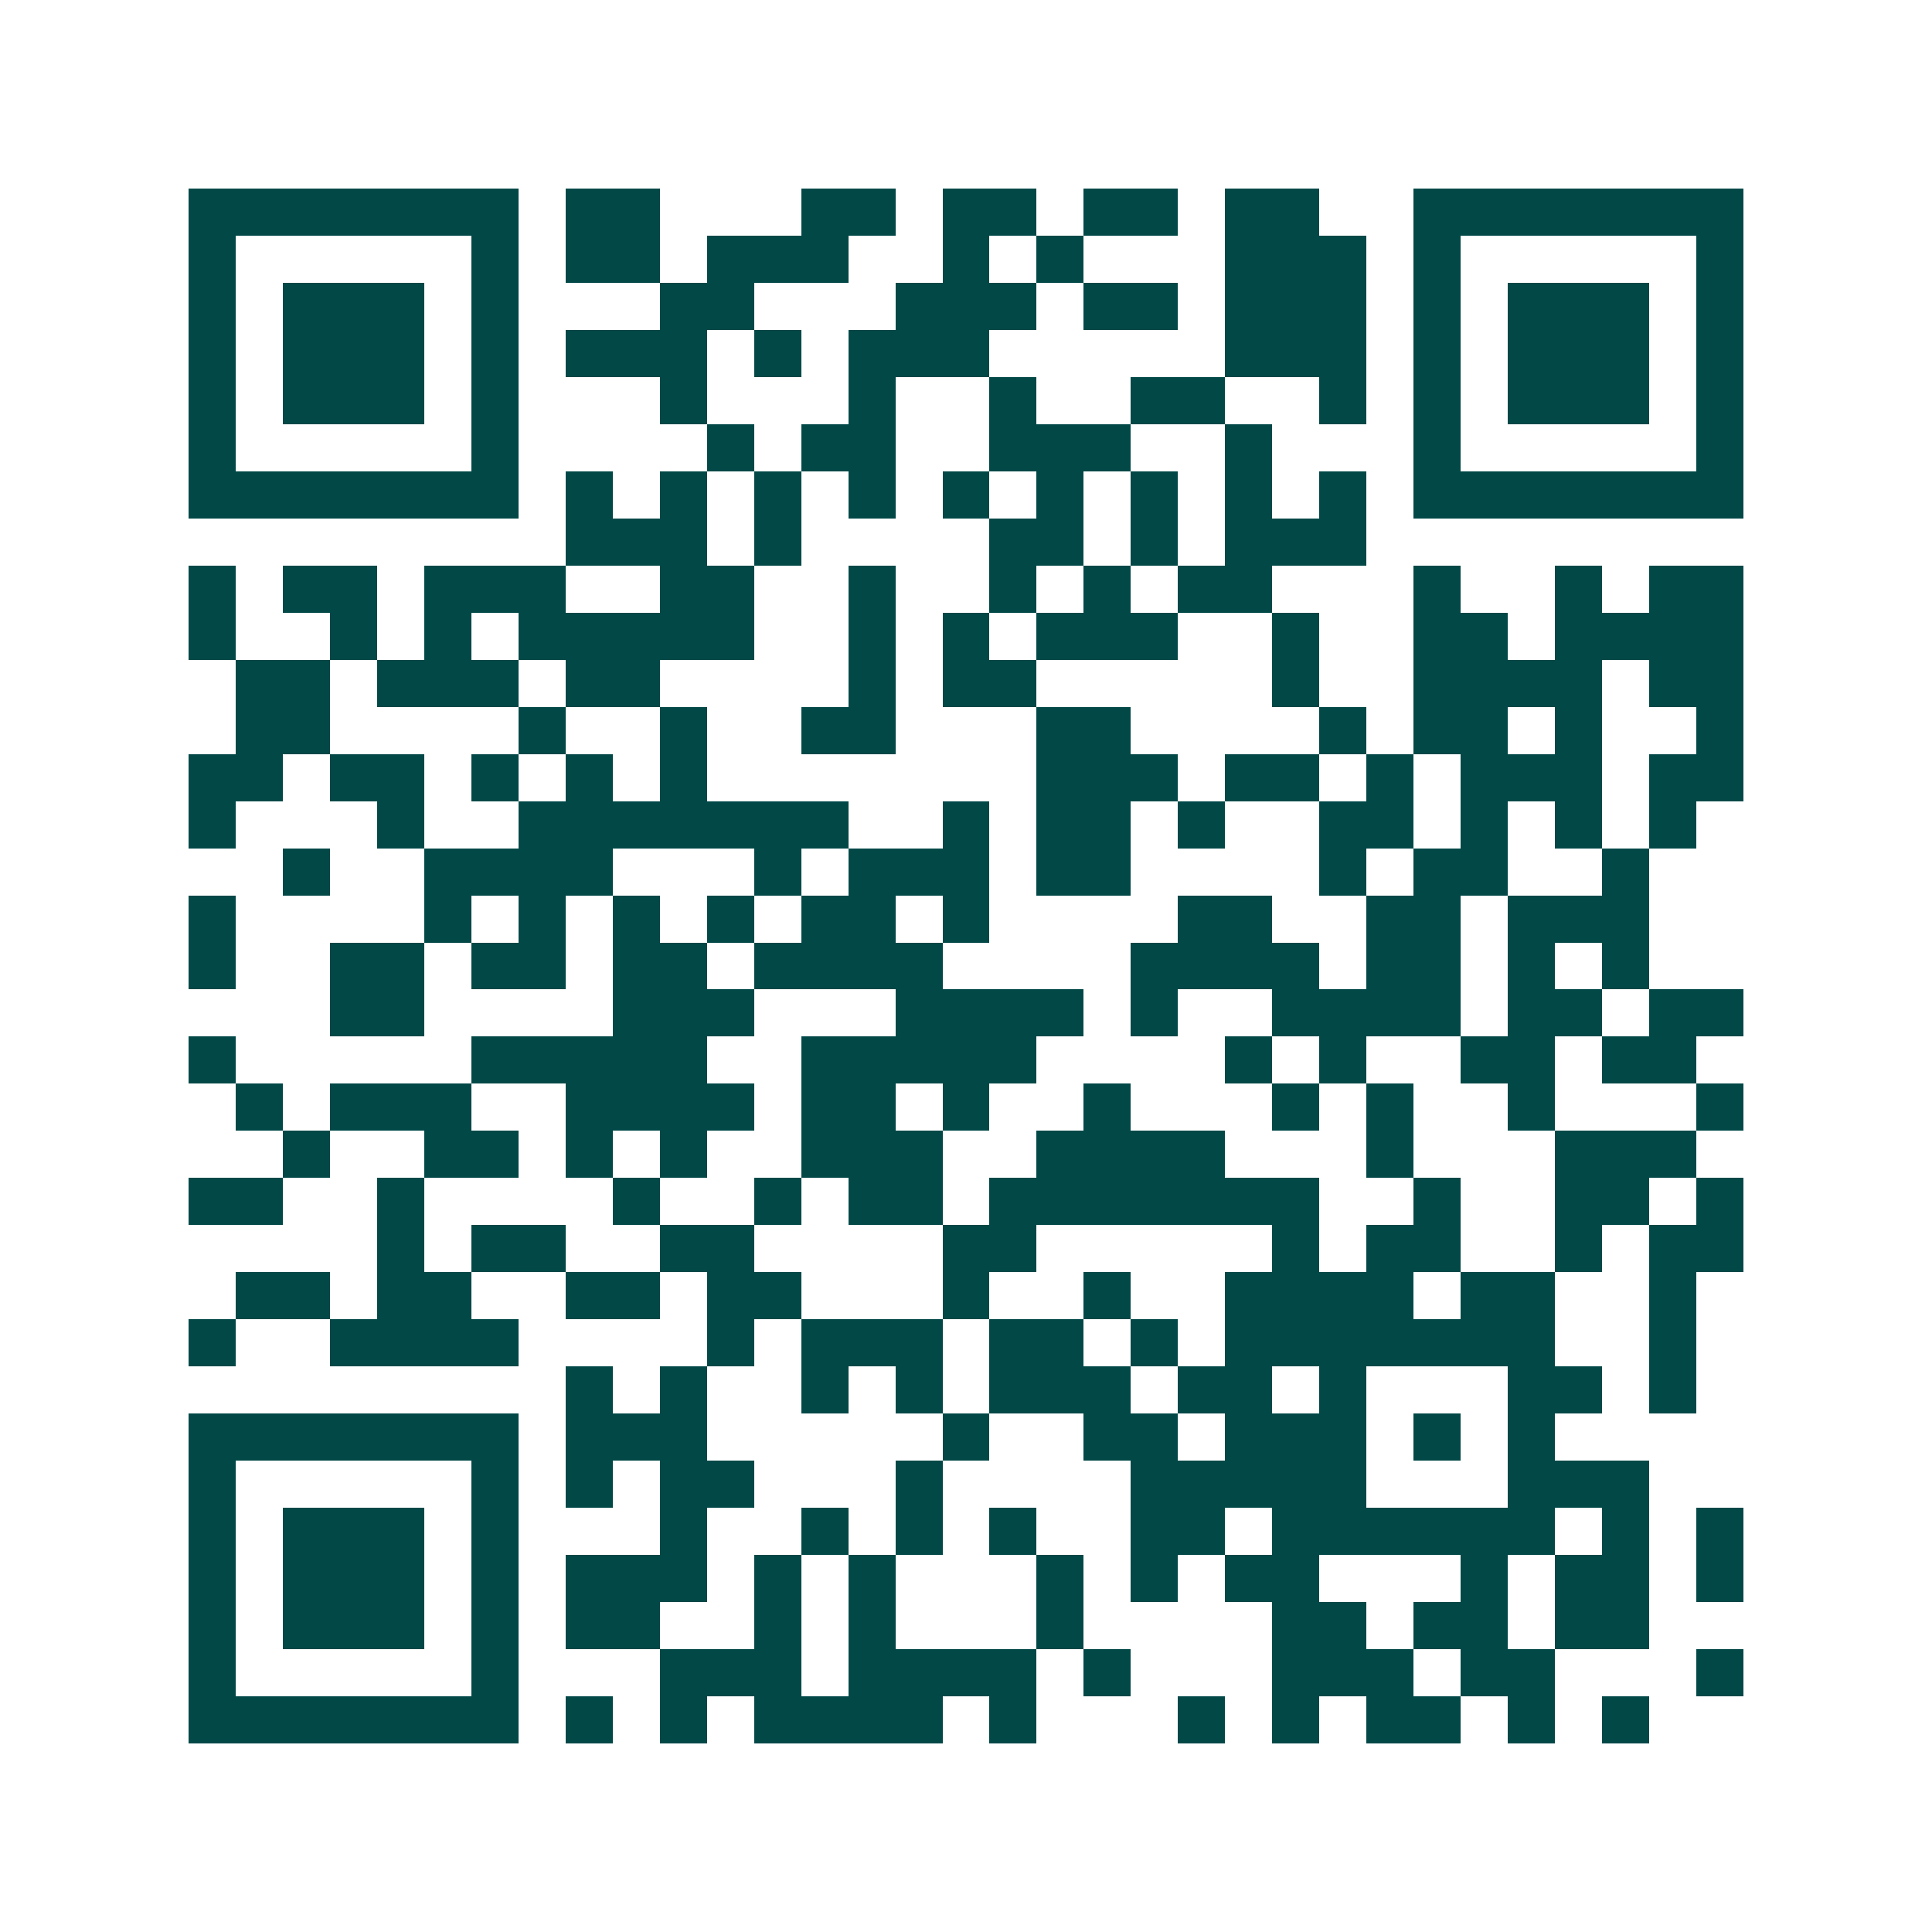 <svg xmlns="http://www.w3.org/2000/svg" width="200" height="200" viewBox="0 0 41 41" shape-rendering="crispEdges"><path fill="#ffffff" d="M0 0h41v41H0z"/><path stroke="#014847" d="M4 4.5h7m1 0h2m3 0h2m1 0h2m1 0h2m1 0h2m2 0h7M4 5.5h1m5 0h1m1 0h2m1 0h3m2 0h1m1 0h1m3 0h3m1 0h1m5 0h1M4 6.5h1m1 0h3m1 0h1m3 0h2m3 0h3m1 0h2m1 0h3m1 0h1m1 0h3m1 0h1M4 7.5h1m1 0h3m1 0h1m1 0h3m1 0h1m1 0h3m5 0h3m1 0h1m1 0h3m1 0h1M4 8.5h1m1 0h3m1 0h1m3 0h1m3 0h1m2 0h1m2 0h2m2 0h1m1 0h1m1 0h3m1 0h1M4 9.5h1m5 0h1m4 0h1m1 0h2m2 0h3m2 0h1m3 0h1m5 0h1M4 10.5h7m1 0h1m1 0h1m1 0h1m1 0h1m1 0h1m1 0h1m1 0h1m1 0h1m1 0h1m1 0h7M12 11.5h3m1 0h1m4 0h2m1 0h1m1 0h3M4 12.5h1m1 0h2m1 0h3m2 0h2m2 0h1m2 0h1m1 0h1m1 0h2m3 0h1m2 0h1m1 0h2M4 13.5h1m2 0h1m1 0h1m1 0h5m2 0h1m1 0h1m1 0h3m2 0h1m2 0h2m1 0h4M5 14.5h2m1 0h3m1 0h2m4 0h1m1 0h2m5 0h1m2 0h4m1 0h2M5 15.5h2m4 0h1m2 0h1m2 0h2m3 0h2m4 0h1m1 0h2m1 0h1m2 0h1M4 16.5h2m1 0h2m1 0h1m1 0h1m1 0h1m7 0h3m1 0h2m1 0h1m1 0h3m1 0h2M4 17.5h1m3 0h1m2 0h7m2 0h1m1 0h2m1 0h1m2 0h2m1 0h1m1 0h1m1 0h1M6 18.5h1m2 0h4m3 0h1m1 0h3m1 0h2m4 0h1m1 0h2m2 0h1M4 19.5h1m4 0h1m1 0h1m1 0h1m1 0h1m1 0h2m1 0h1m4 0h2m2 0h2m1 0h3M4 20.5h1m2 0h2m1 0h2m1 0h2m1 0h4m4 0h4m1 0h2m1 0h1m1 0h1M7 21.5h2m4 0h3m3 0h4m1 0h1m2 0h4m1 0h2m1 0h2M4 22.5h1m5 0h5m2 0h5m4 0h1m1 0h1m2 0h2m1 0h2M5 23.5h1m1 0h3m2 0h4m1 0h2m1 0h1m2 0h1m3 0h1m1 0h1m2 0h1m3 0h1M6 24.5h1m2 0h2m1 0h1m1 0h1m2 0h3m2 0h4m3 0h1m3 0h3M4 25.5h2m2 0h1m4 0h1m2 0h1m1 0h2m1 0h7m2 0h1m2 0h2m1 0h1M8 26.5h1m1 0h2m2 0h2m4 0h2m5 0h1m1 0h2m2 0h1m1 0h2M5 27.5h2m1 0h2m2 0h2m1 0h2m3 0h1m2 0h1m2 0h4m1 0h2m2 0h1M4 28.5h1m2 0h4m4 0h1m1 0h3m1 0h2m1 0h1m1 0h7m2 0h1M12 29.5h1m1 0h1m2 0h1m1 0h1m1 0h3m1 0h2m1 0h1m3 0h2m1 0h1M4 30.5h7m1 0h3m5 0h1m2 0h2m1 0h3m1 0h1m1 0h1M4 31.5h1m5 0h1m1 0h1m1 0h2m3 0h1m4 0h5m3 0h3M4 32.5h1m1 0h3m1 0h1m3 0h1m2 0h1m1 0h1m1 0h1m2 0h2m1 0h6m1 0h1m1 0h1M4 33.5h1m1 0h3m1 0h1m1 0h3m1 0h1m1 0h1m3 0h1m1 0h1m1 0h2m3 0h1m1 0h2m1 0h1M4 34.5h1m1 0h3m1 0h1m1 0h2m2 0h1m1 0h1m3 0h1m4 0h2m1 0h2m1 0h2M4 35.5h1m5 0h1m3 0h3m1 0h4m1 0h1m3 0h3m1 0h2m3 0h1M4 36.5h7m1 0h1m1 0h1m1 0h4m1 0h1m3 0h1m1 0h1m1 0h2m1 0h1m1 0h1"/></svg>
